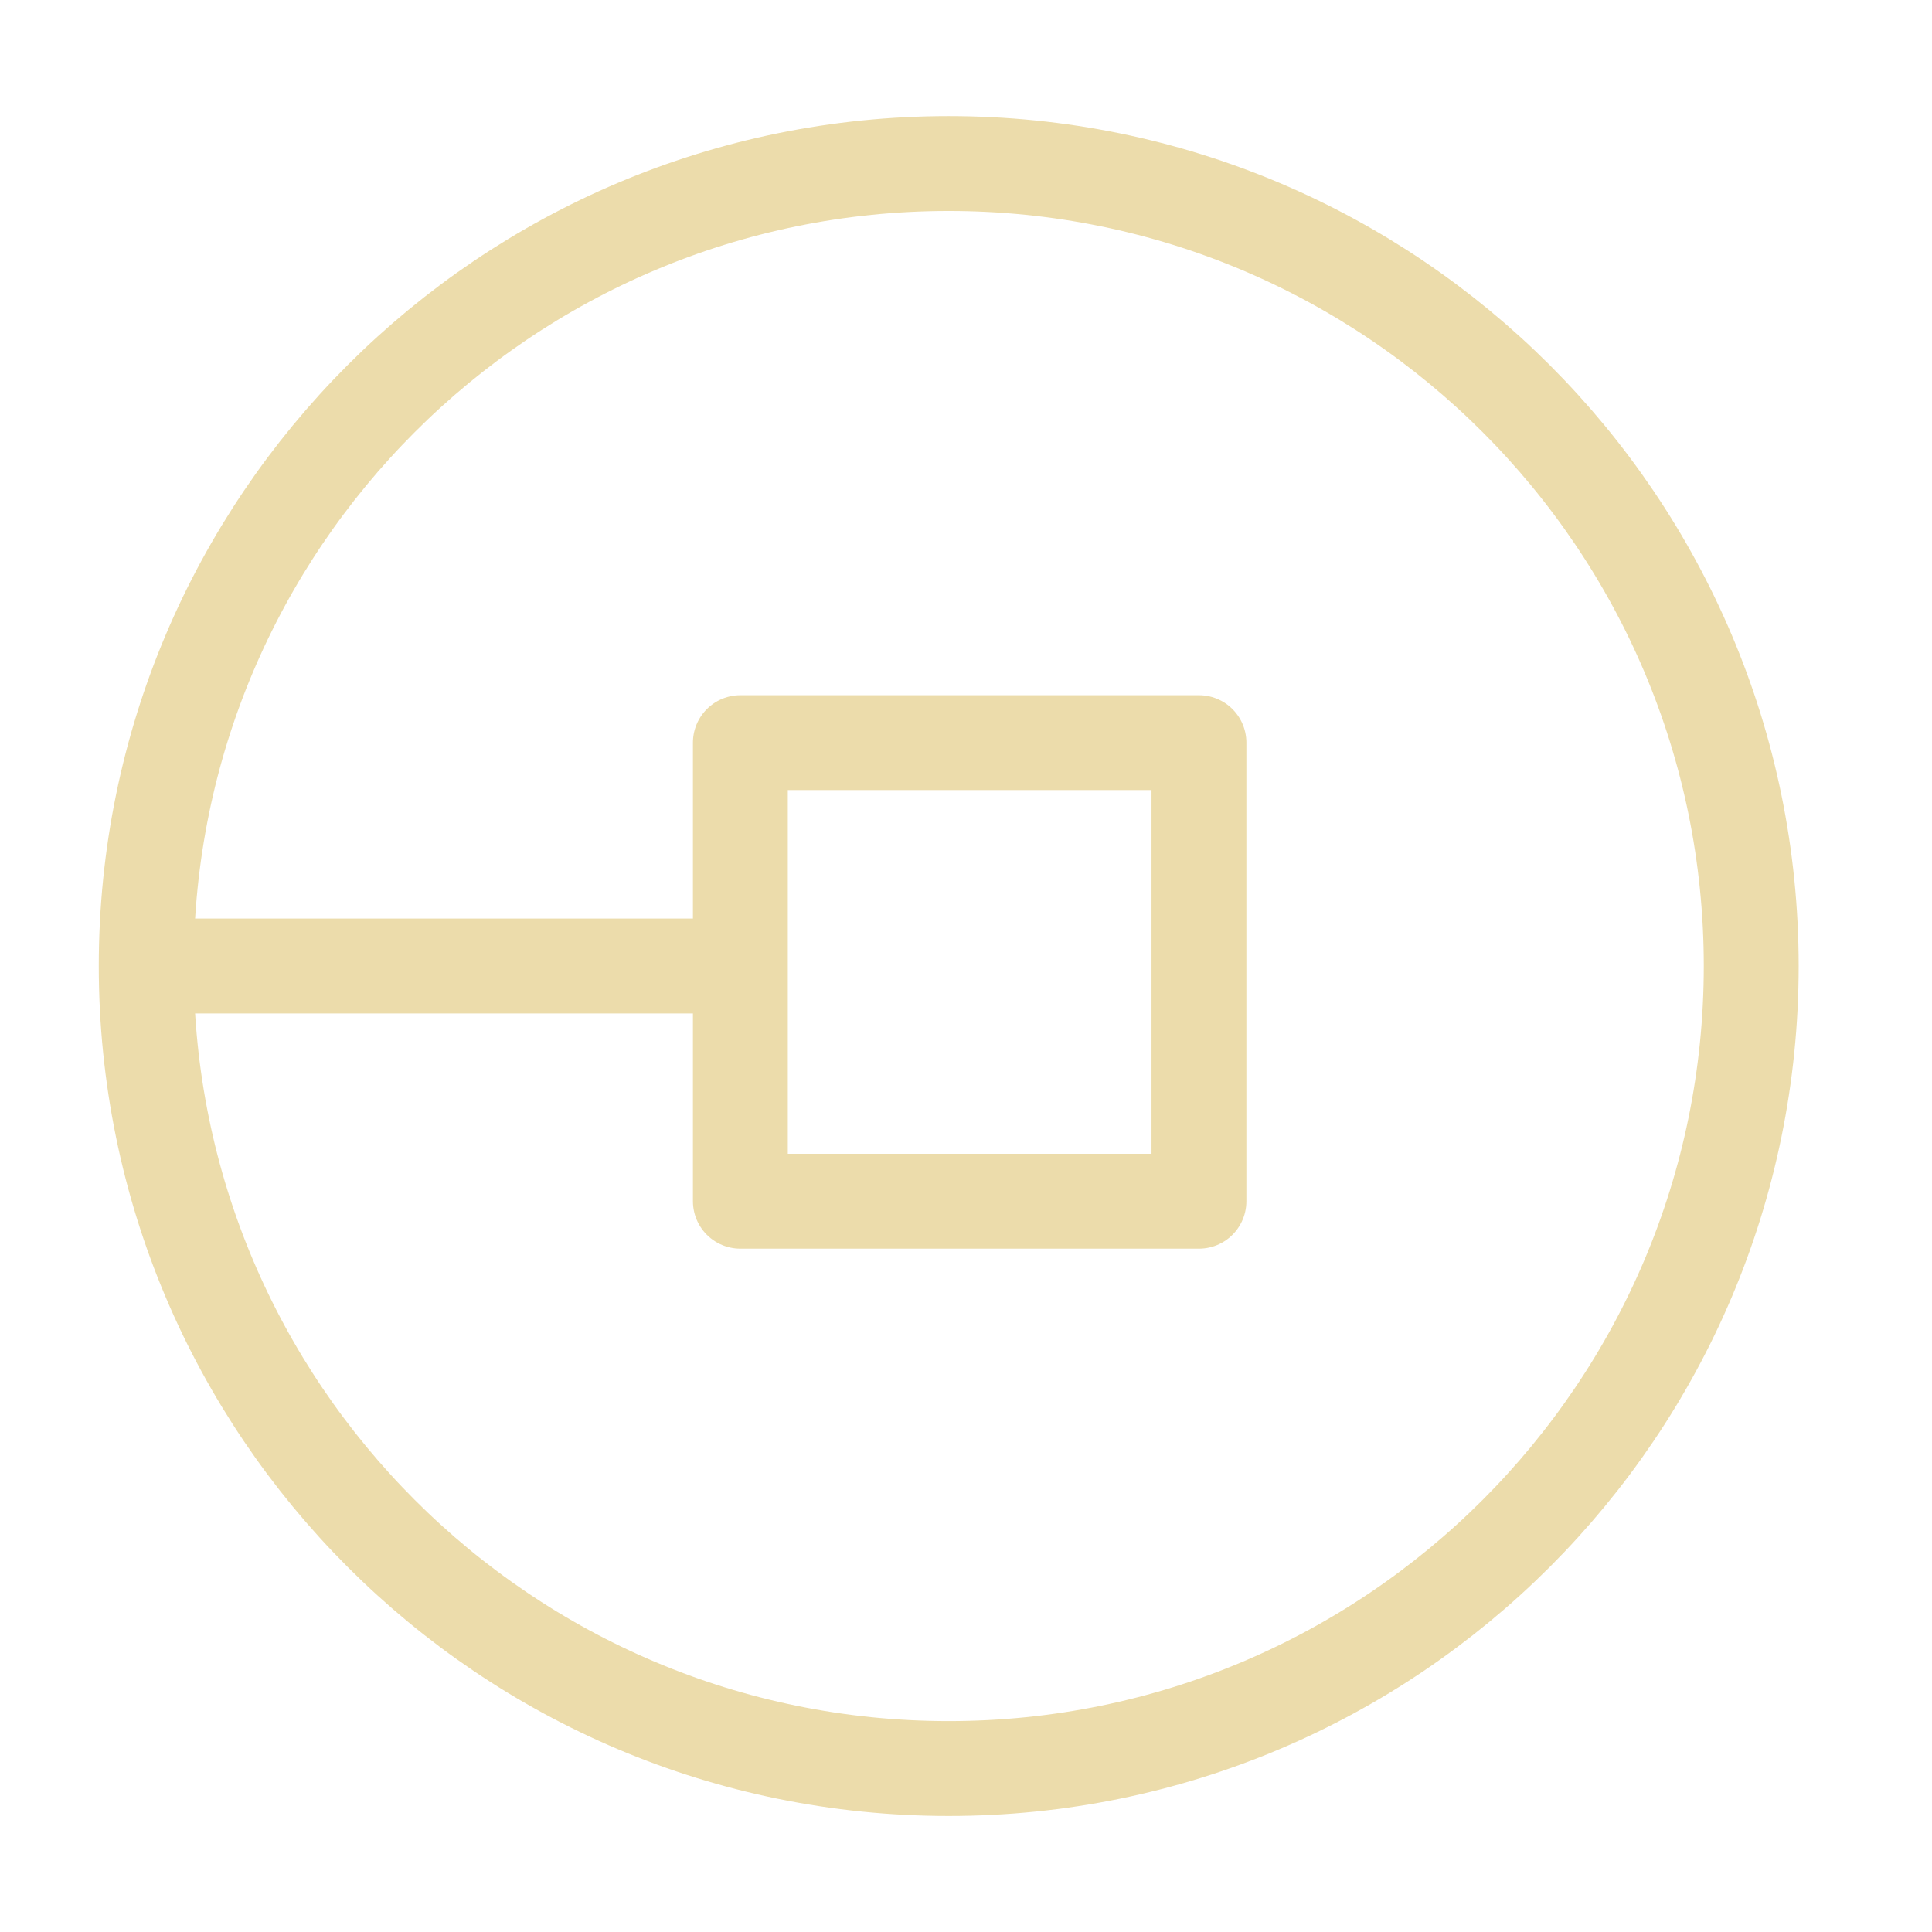 <svg width="28" height="28" viewBox="0 0 28 28" fill="none" xmlns="http://www.w3.org/2000/svg">
<path d="M25.38 14C25.38 20.424 20.172 25.631 13.749 25.631C7.326 25.631 2.119 20.424 2.119 14C2.119 7.577 7.326 2.37 13.749 2.37C20.172 2.37 25.38 7.577 25.38 14Z" stroke="#ECDCAB" stroke-width="1.375" stroke-linecap="round" stroke-linejoin="round"/>
<path d="M10.73 17.409V10.763H17.376V17.409H10.73Z" stroke="#ECDCAB" stroke-width="1.375" stroke-linecap="round" stroke-linejoin="round"/>
<path d="M2.291 14L10.083 14" stroke="#ECDCAB" stroke-width="1.375" stroke-linecap="round" stroke-linejoin="round"/>
</svg>
